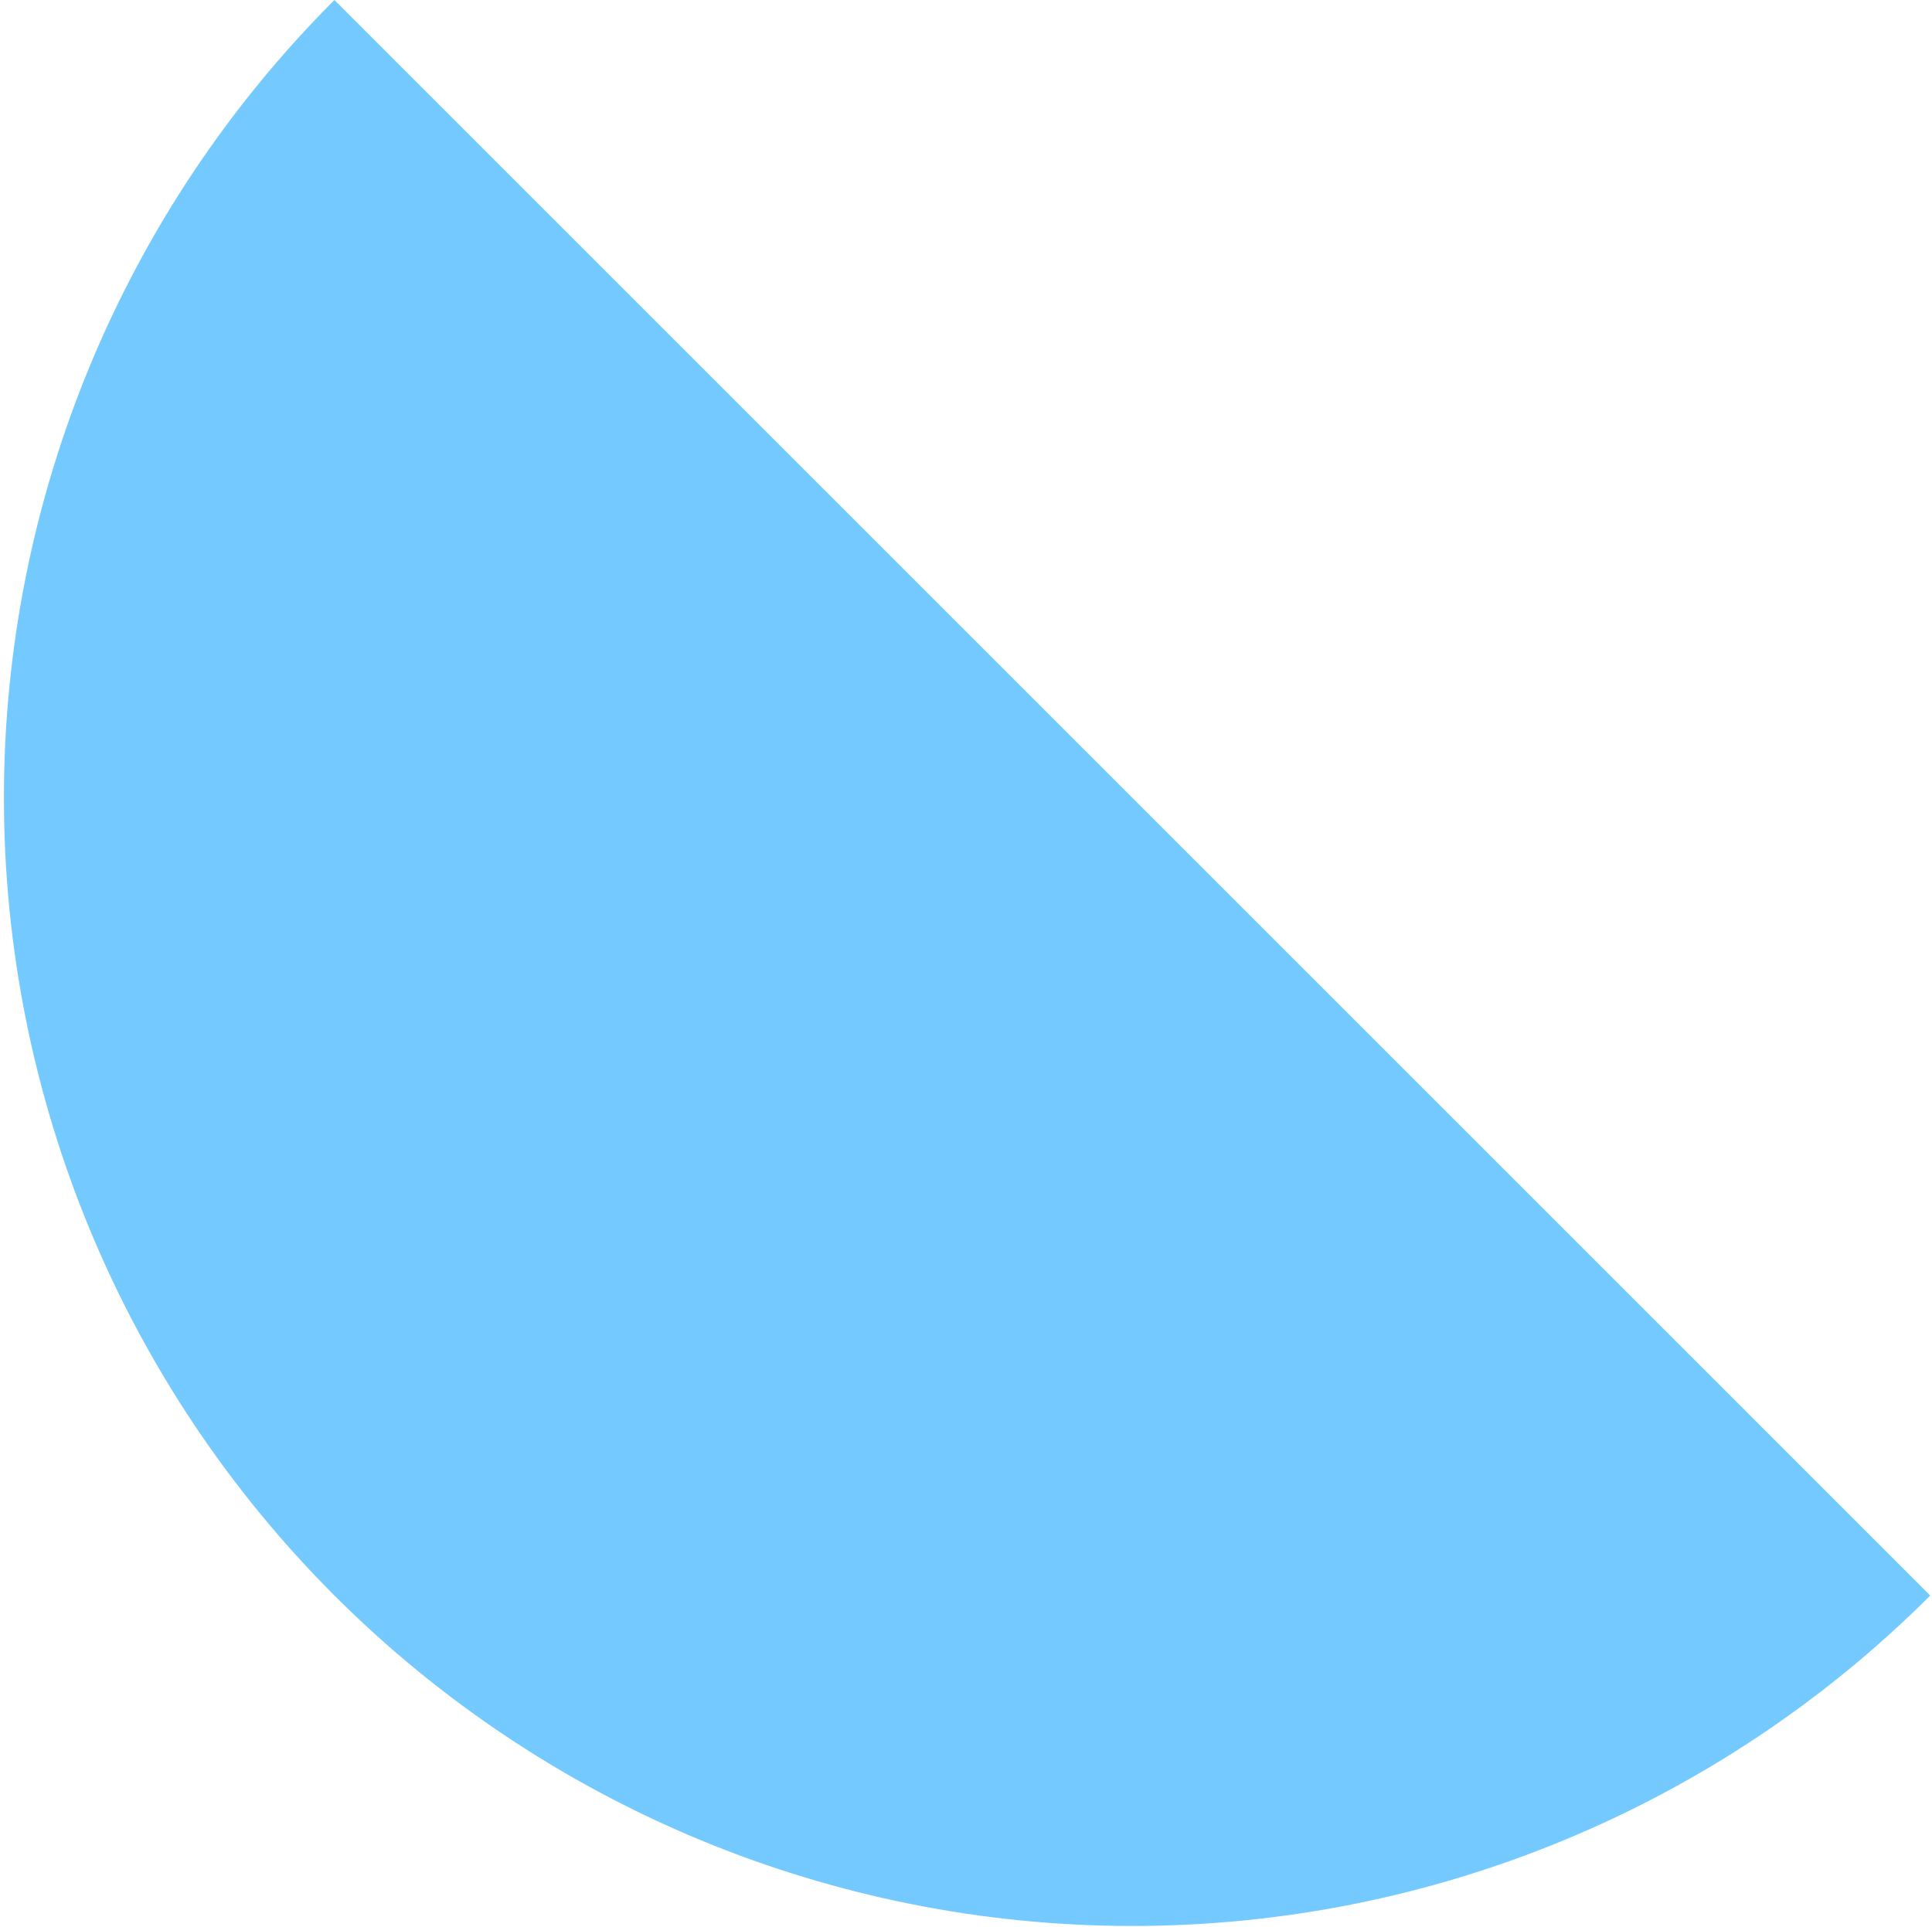 <svg width="421" height="420" viewBox="0 0 421 420" fill="none" xmlns="http://www.w3.org/2000/svg">
<path d="M72.873 0C26.759 46.114 0.853 108.658 0.853 173.873C0.853 239.088 26.759 301.632 72.873 347.745C118.987 393.859 181.531 419.766 246.746 419.766C311.961 419.766 374.505 393.859 420.618 347.746L72.873 0Z" fill="#74CAFF"/>
</svg>
